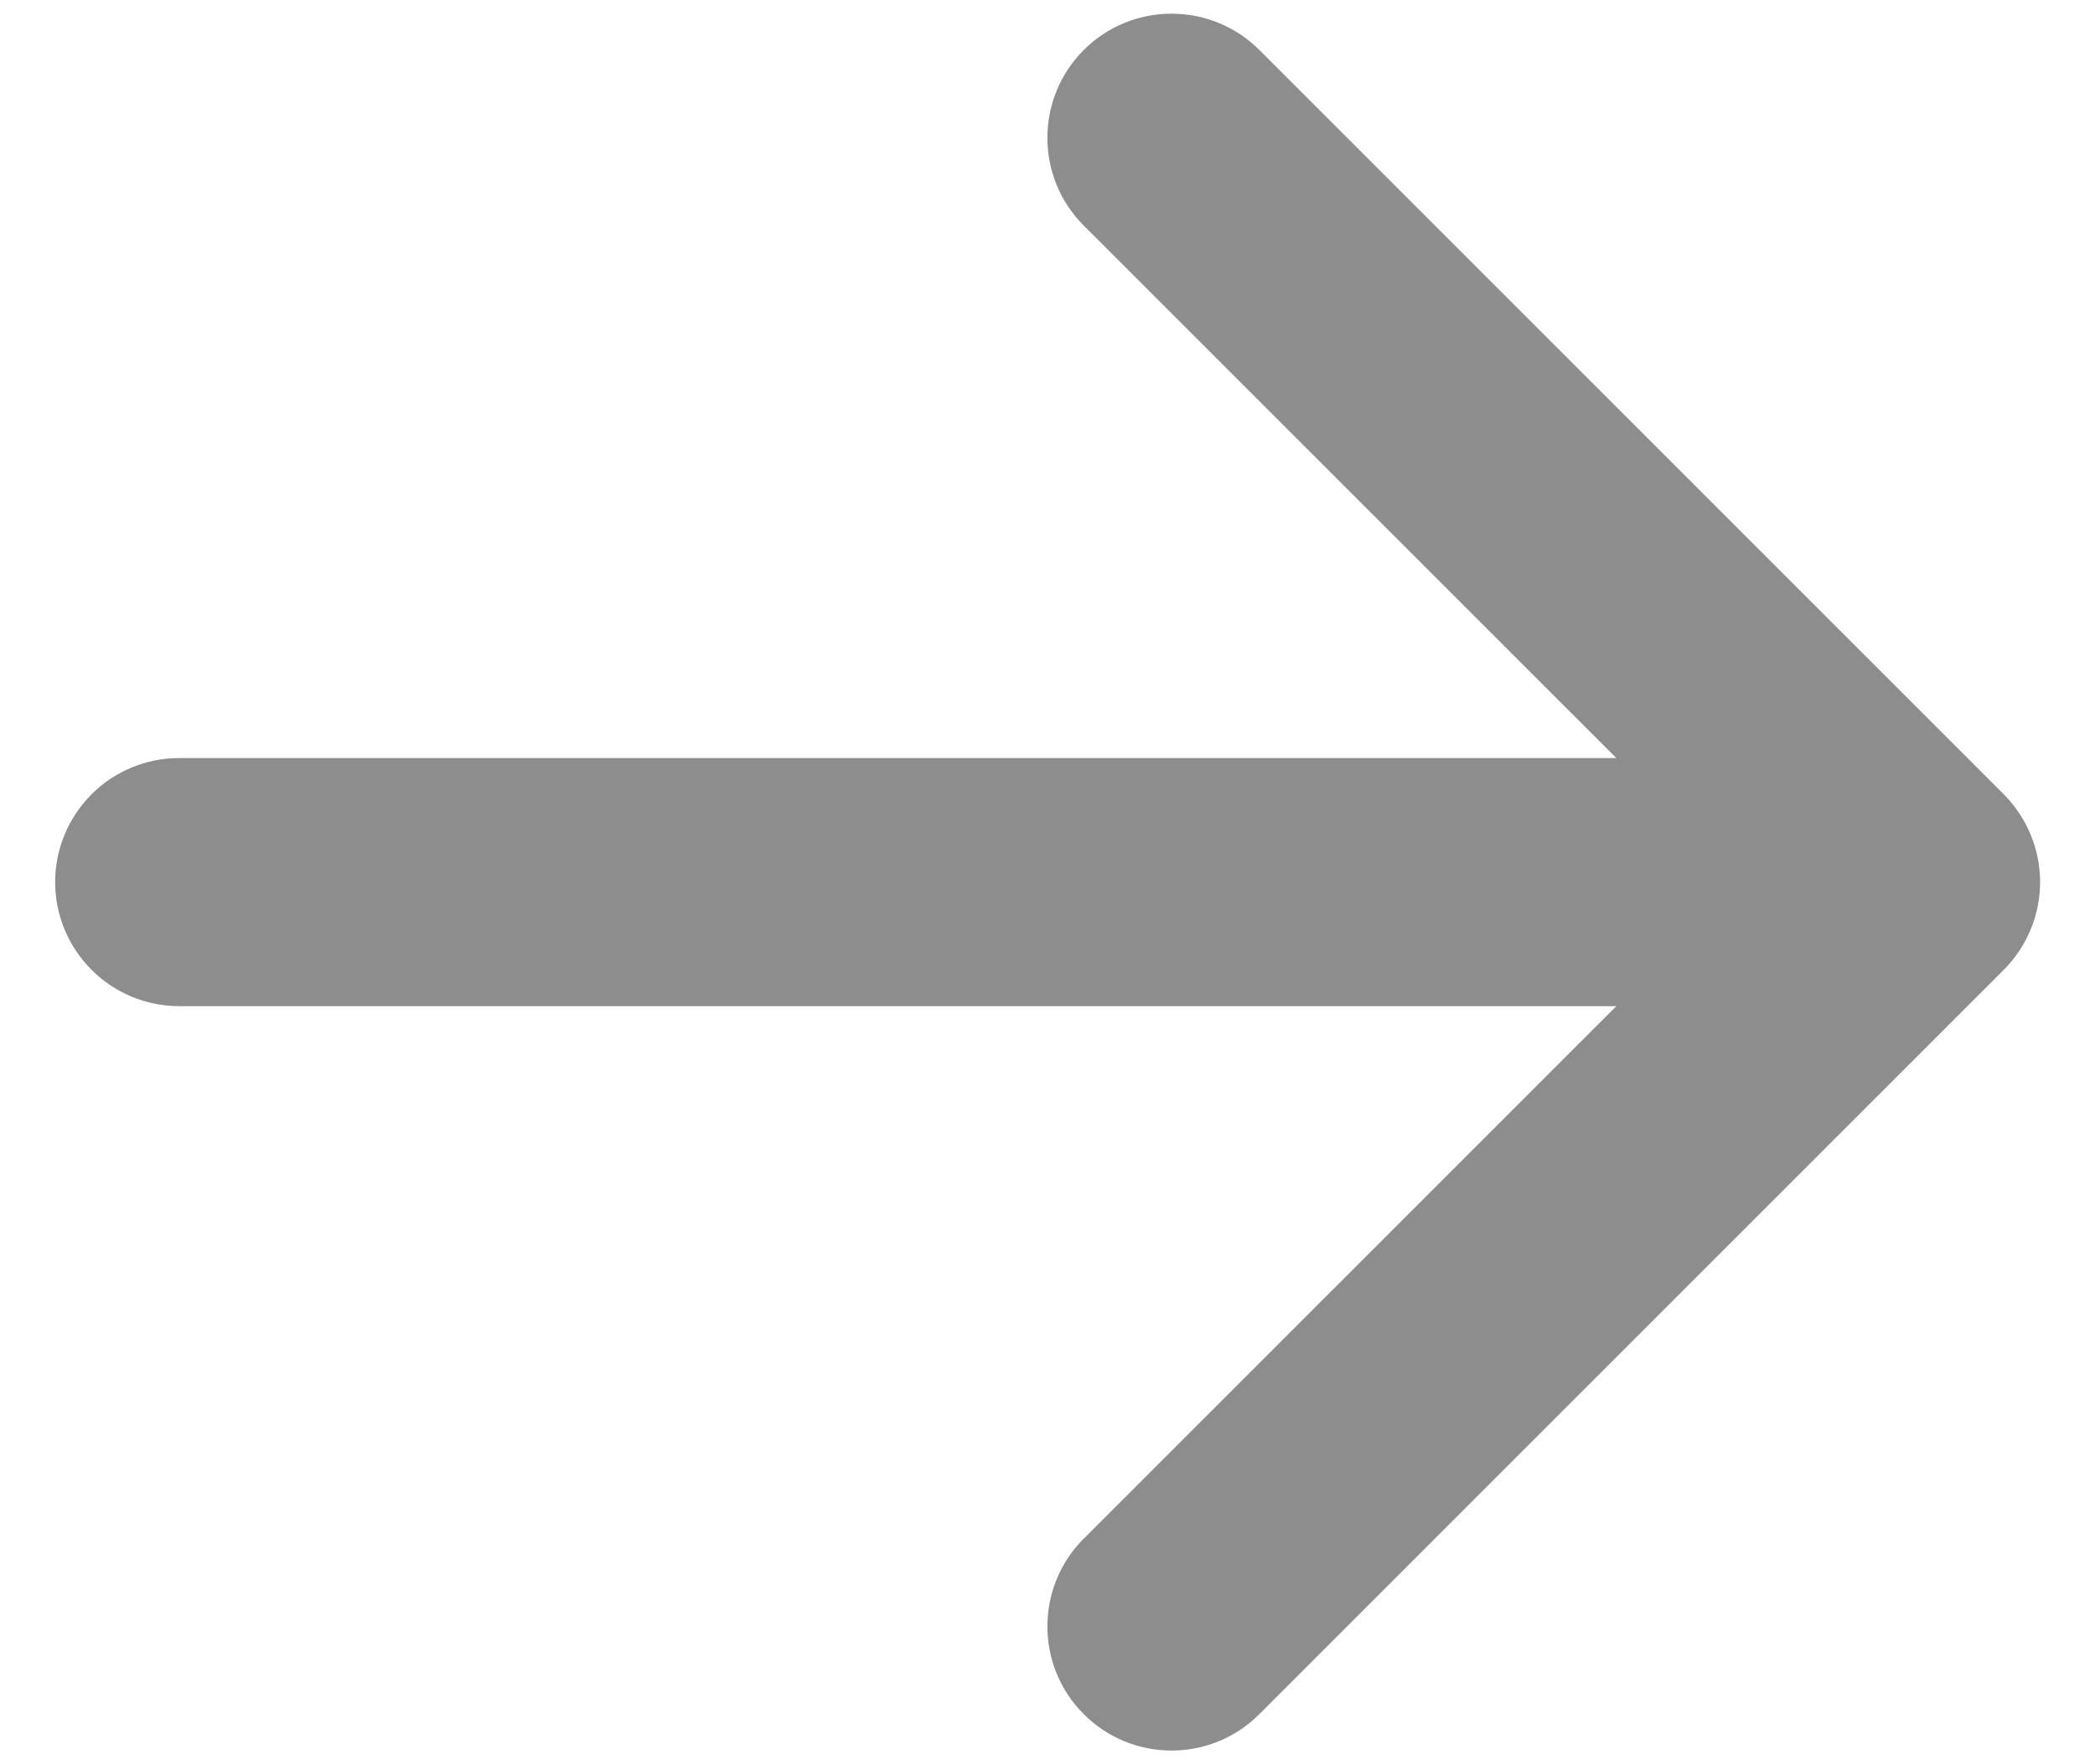 <svg width="19" height="16" viewBox="0 0 19 16" fill="none" xmlns="http://www.w3.org/2000/svg">
<path fill-rule="evenodd" clip-rule="evenodd" d="M0.5 8C0.5 7.702 0.619 7.415 0.83 7.204C1.04 6.993 1.327 6.875 1.625 6.875H14.659L9.829 2.046C9.617 1.835 9.499 1.549 9.499 1.25C9.499 0.951 9.617 0.665 9.829 0.453C10.04 0.242 10.326 0.124 10.625 0.124C10.924 0.124 11.21 0.242 11.421 0.453L18.172 7.203C18.276 7.308 18.359 7.432 18.416 7.569C18.473 7.705 18.502 7.852 18.502 8C18.502 8.148 18.473 8.294 18.416 8.431C18.359 8.568 18.276 8.692 18.172 8.796L11.421 15.546C11.21 15.758 10.924 15.876 10.625 15.876C10.326 15.876 10.04 15.758 9.829 15.546C9.617 15.335 9.499 15.049 9.499 14.75C9.499 14.451 9.617 14.165 9.829 13.954L14.659 9.125H1.625C1.327 9.125 1.04 9.006 0.83 8.795C0.619 8.584 0.5 8.298 0.5 8Z" fill="#8D8D8D"/>
</svg>

